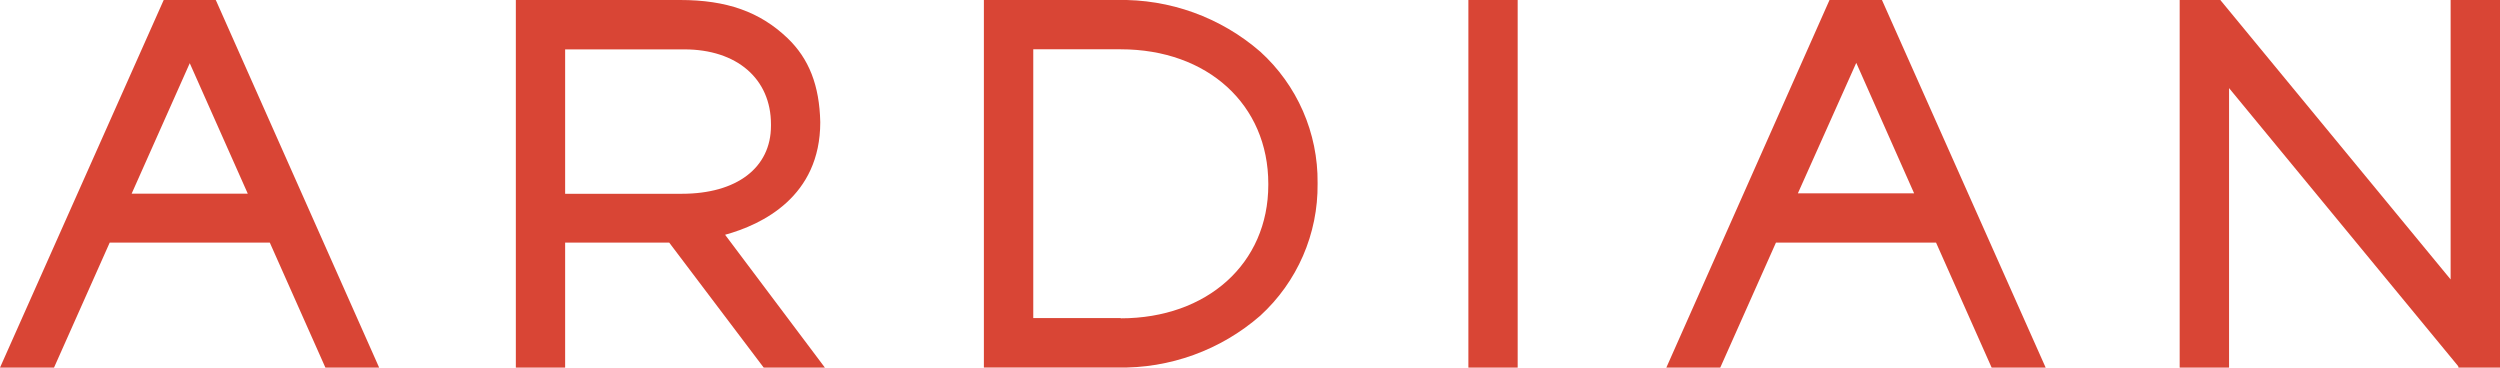<?xml version="1.0" encoding="utf-8"?>
<svg xmlns="http://www.w3.org/2000/svg" width="3000" height="442" viewBox="0 0 3000 442" fill="none">
<g clip-path="url(#clip0_50_1468)">
<path d="M1821.21 0H1762.06V441.143H1821.21V0Z" fill="#D94535"/>
<path d="M1512.31 61.99C1464.75 20.733 1403.55 -1.361 1340.61 0.004H1180.66V441.041H1340.61C1403.59 442.388 1464.81 420.213 1512.31 378.845C1534.26 358.785 1551.74 334.321 1563.59 307.049C1575.45 279.777 1581.42 250.311 1581.11 220.575V219.316C1581.39 189.723 1575.4 160.405 1563.55 133.29C1551.69 106.175 1534.23 81.876 1512.31 61.99V61.99ZM1344.81 381.677H1239.92V59.158H1344.81C1449.06 59.158 1521.96 125.55 1521.96 220.575V221.833C1521.96 316.229 1448.54 381.991 1344.81 381.991" fill="#D94535"/>
<path d="M870.1 281.719C914.676 269.447 984.319 235.989 984.319 146.628C983.375 102.472 970.789 70.377 944.883 45.625C911.844 14.159 872.093 0 816.085 0H619.008V441.142H678.163V291.158H803.079L916.459 441.142H989.878L870.1 281.719ZM925.165 149.145V150.928C925.165 201.273 884.155 232.528 818.288 232.528H678.163V59.26H821.224C884.155 59.26 925.165 94.501 925.165 149.145" fill="#D94535"/>
<path d="M2258.35 0H2195.42L1999.6 441.142H2064.31L2131.13 291.158H2323.27L2389.98 441.142H2454.8L2258.35 0ZM2296.95 232.004H2157.45L2227.51 75.412L2296.95 232.004Z" fill="#D94535"/>
<path d="M259.693 1.678L258.854 0H196.448L0 441.142H64.818L131.629 291.158H323.777L390.483 441.142H454.987L259.693 1.678ZM297.346 232.423H157.955L227.704 75.831L297.346 232.423Z" fill="#D94535"/>
<path d="M2940.75 0V335.314L2664.38 0H2615.61V441.143H2674.87V105.723L2949.88 439.464L2950.19 441.143H3000.01V0H2940.75Z" fill="#D94535"/>
</g>
<defs>
<clipPath id="clip0_50_1468">
<rect width="3000" height="441.143" fill="white"/>
</clipPath>
</defs>
</svg>